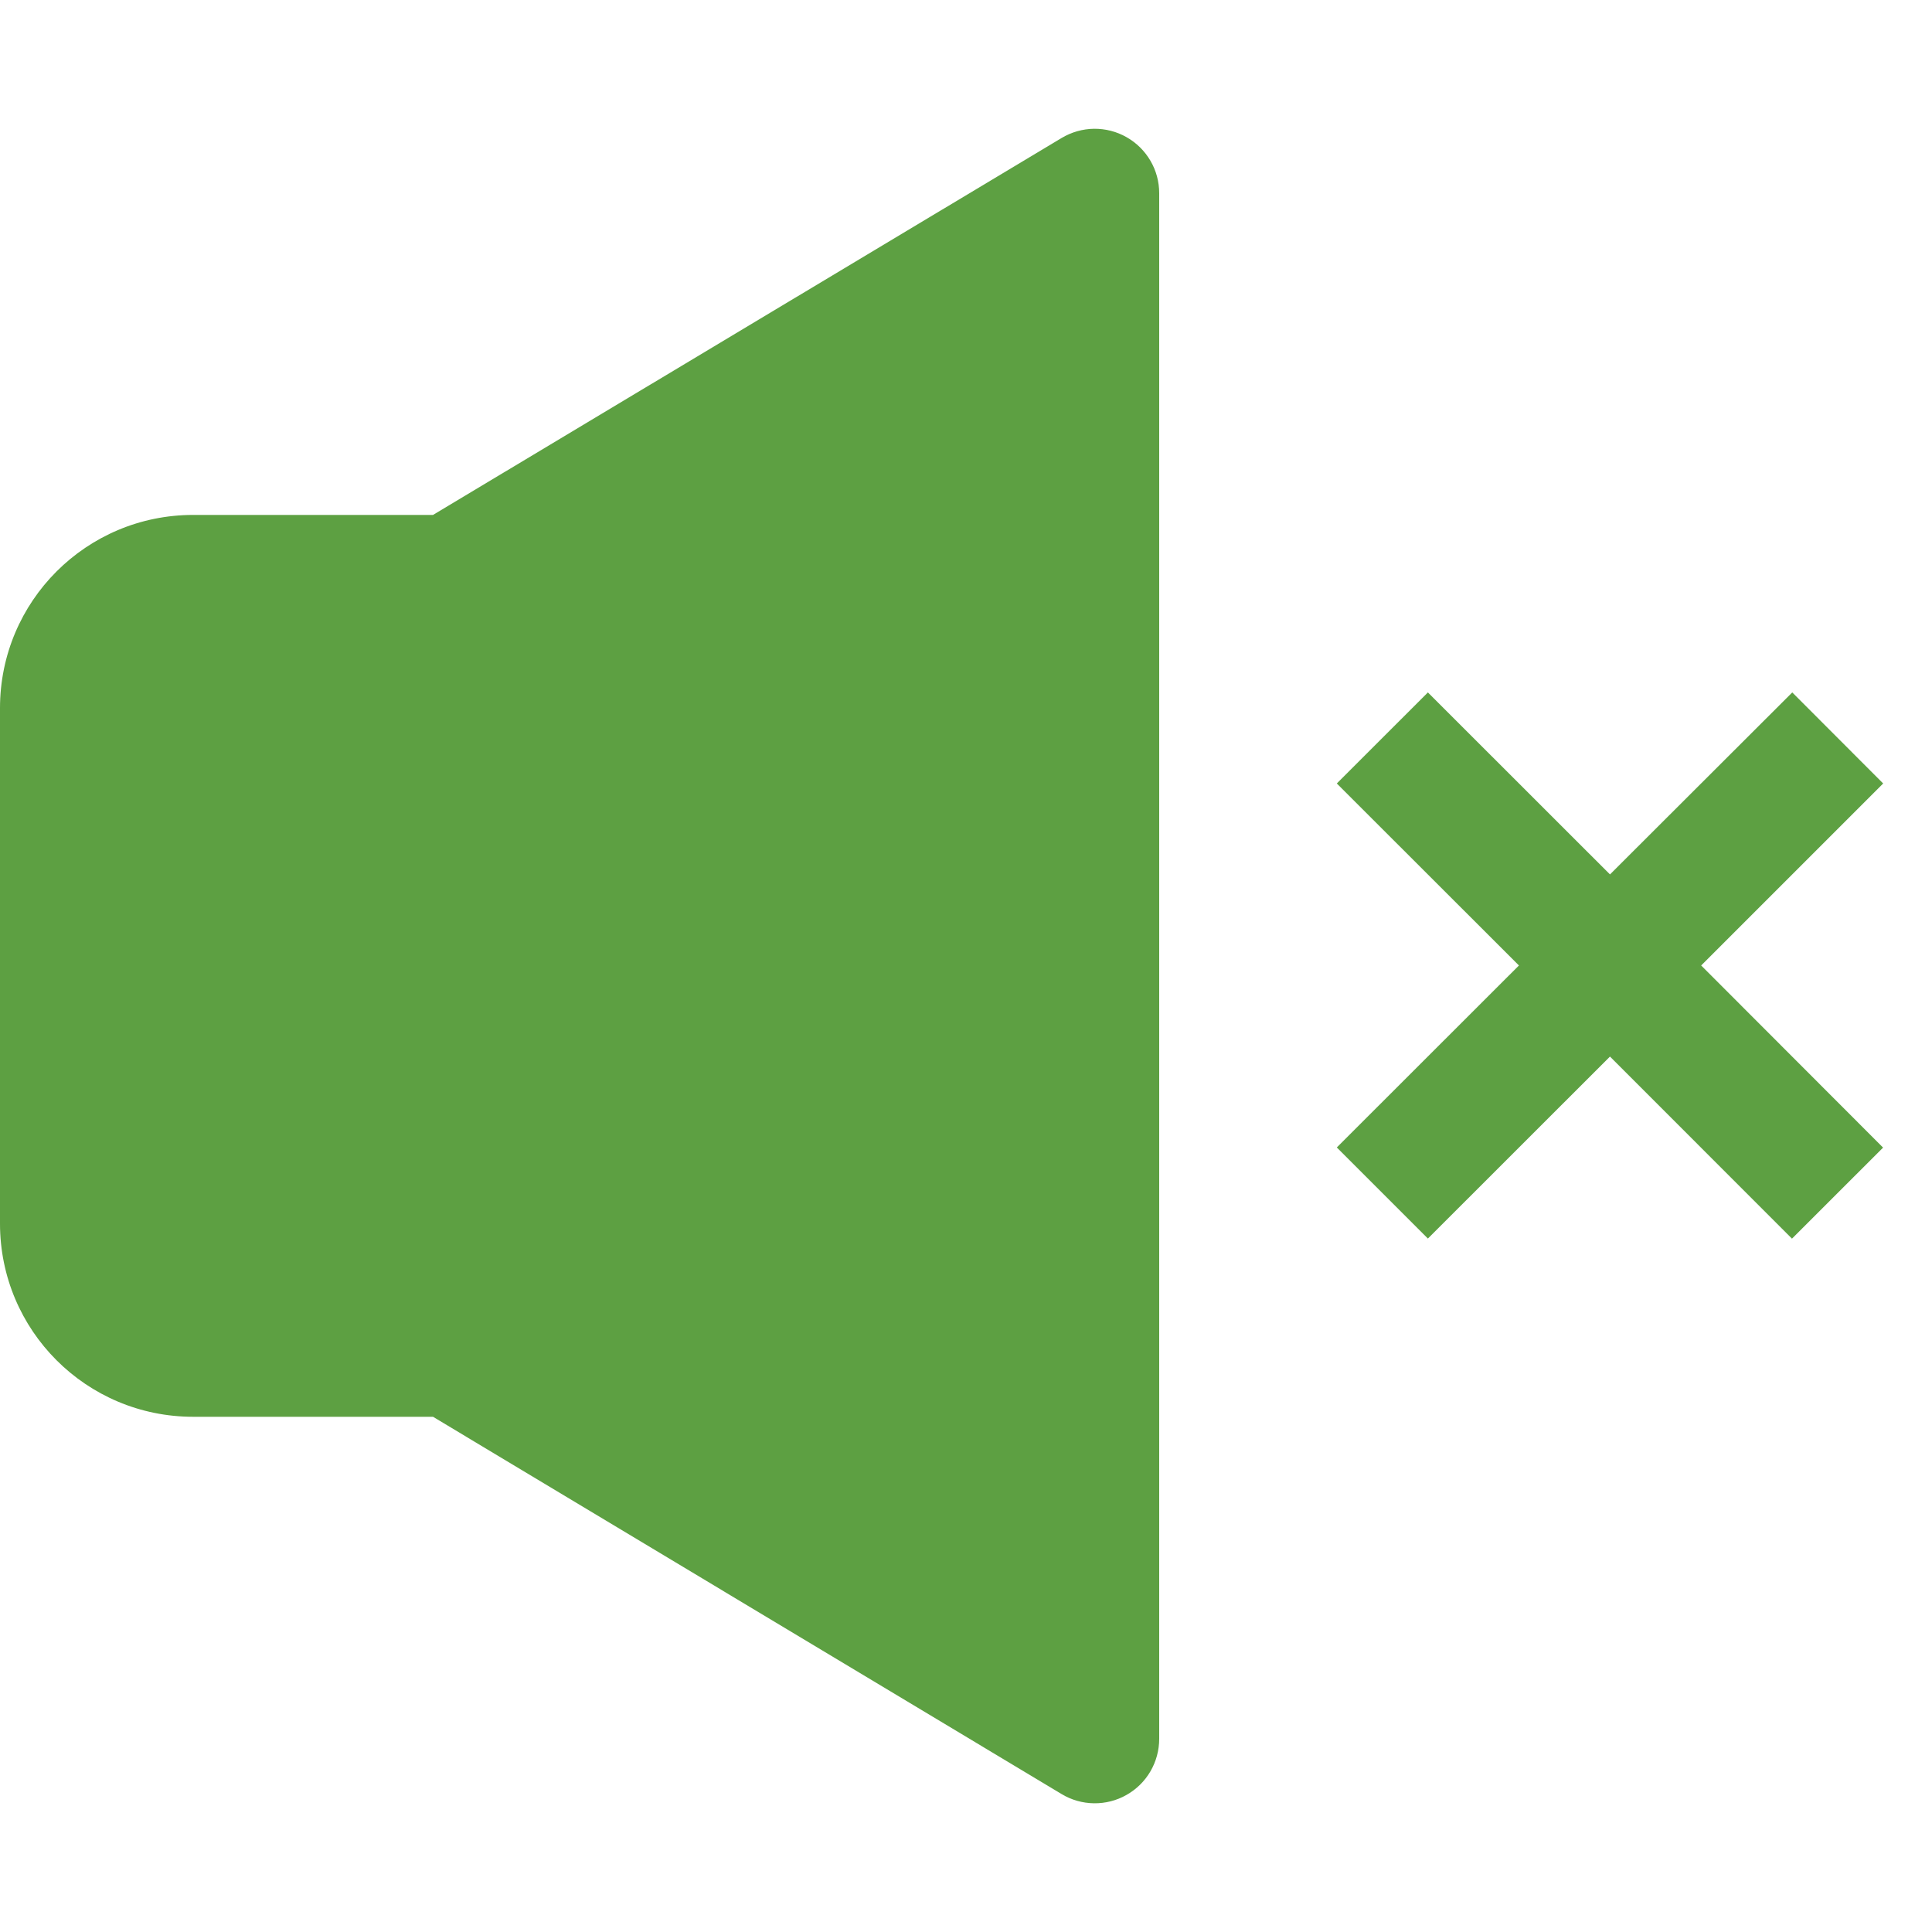 <svg width="40" height="40" viewBox="0 0 40 40" fill="none" xmlns="http://www.w3.org/2000/svg">
<path d="M24 4C24 3.764 23.938 3.532 23.819 3.329C23.7 3.125 23.529 2.956 23.324 2.84C23.119 2.723 22.886 2.664 22.651 2.666C22.415 2.669 22.184 2.735 21.981 2.856L8.965 10.661H4C1.789 10.661 0 12.448 0 14.661V25.333C0 27.544 1.787 29.333 4 29.333H8.965L21.979 37.144C22.181 37.266 22.412 37.332 22.649 37.335C22.885 37.338 23.118 37.279 23.323 37.162C23.529 37.046 23.7 36.877 23.819 36.673C23.938 36.468 24 36.236 24 36V4ZM35.221 19.989L38.987 23.76L37.101 25.645L33.333 21.875L29.563 25.643L27.677 23.757L31.448 19.989L27.677 16.221L29.563 14.336L33.333 18.104L37.107 14.336L38.989 16.221L35.221 19.989Z" fill="#5DA042"/>
</svg>
